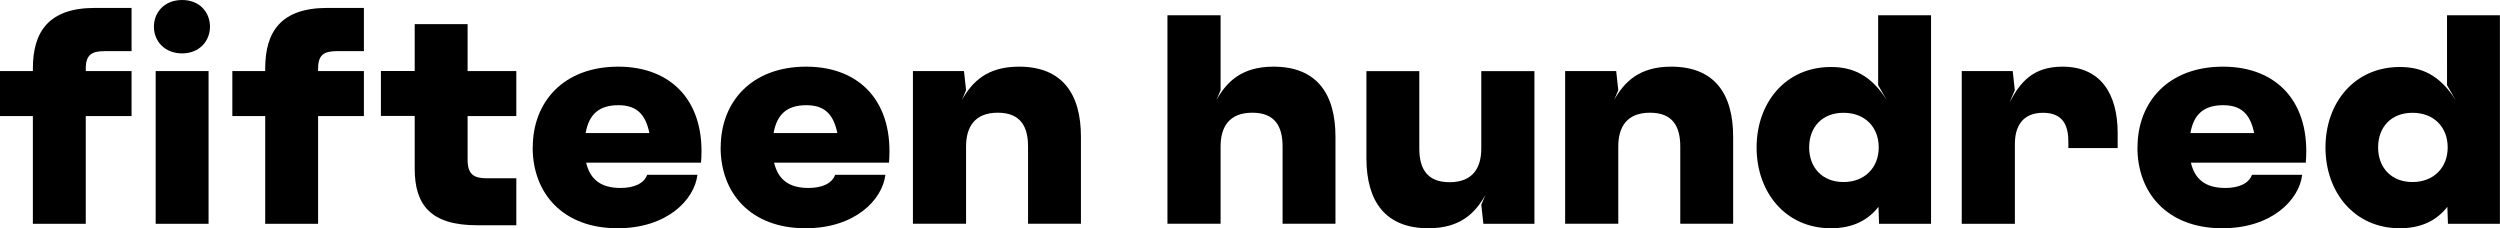 <svg viewBox="0 0 299.67 27.36" xmlns="http://www.w3.org/2000/svg" id="Layer_1"><g><g><path d="M11.37.95h4.4v5.18h-3.2c-1.58,0-2.29.42-2.29,2.11v.28h5.49v5.39h-5.49v12.92H3.94v-12.92H0v-5.39h3.94v-.32C3.94,3.84,5.81.95,11.37.95Z"></path><path d="M18.45,3.2c0-1.73,1.27-3.2,3.38-3.2s3.34,1.48,3.34,3.2-1.27,3.2-3.34,3.2-3.38-1.44-3.38-3.2ZM18.66,8.52h6.34v18.31h-6.34V8.52Z"></path><path d="M39.22.95h4.4v5.18h-3.2c-1.58,0-2.29.42-2.29,2.11v.28h5.49v5.39h-5.49v12.92h-6.34v-12.92h-3.94v-5.39h3.94v-.32c0-4.37,1.87-7.25,7.43-7.25Z"></path></g><g><path d="M49.71,20.24v-6.34h-4.05v-5.39h4.05V2.89h6.34v5.63h5.84v5.39h-5.84v5.21c0,1.8.74,2.25,2.32,2.25h3.52v5.63h-4.72c-5.56,0-7.46-2.46-7.46-6.76Z"></path></g><g><path d="M63.86,17.67c0-5.49,3.73-9.68,10.24-9.68s10.53,4.3,9.93,11.51h-13.77c.46,1.94,1.69,3.03,4.12,3.03,1.62,0,2.82-.53,3.2-1.58h6.02c-.35,2.96-3.59,6.41-9.58,6.41-6.58,0-10.17-4.22-10.17-9.68ZM77.84,15.95c-.49-2.43-1.69-3.34-3.73-3.34-2.29,0-3.52,1.09-3.91,3.34h7.64Z"></path></g><g><path d="M86.39,17.67c0-5.49,3.73-9.68,10.24-9.68s10.53,4.3,9.93,11.51h-13.77c.46,1.94,1.69,3.03,4.12,3.03,1.62,0,2.82-.53,3.2-1.58h6.02c-.35,2.96-3.59,6.41-9.58,6.41-6.58,0-10.17-4.22-10.17-9.68ZM100.37,15.95c-.49-2.43-1.69-3.34-3.73-3.34-2.29,0-3.52,1.09-3.91,3.34h7.64Z"></path><path d="M109.42,8.52h6.13l.25,2.29-.49,1.16c1.23-2.18,3.03-3.98,6.83-3.98,5.18,0,7.43,3.24,7.43,8.41v10.42h-6.34v-9.26c0-2.32-.85-4.05-3.63-4.05s-3.8,1.73-3.8,4.05v9.26h-6.37V8.52Z"></path><path d="M145.82,11.97c1.23-2.18,3.03-3.98,6.83-3.98,5.18,0,7.43,3.24,7.43,8.41v10.42h-6.34v-9.26c0-2.32-.84-4.05-3.63-4.05s-3.8,1.73-3.8,4.05v9.26h-6.37V1.83h6.37v8.98l-.49,1.16Z"></path><path d="M183.94,26.83h-6.13l-.25-2.29.49-1.16c-1.23,2.18-3.03,3.98-6.83,3.98-5.18,0-7.43-3.24-7.43-8.41v-10.42h6.34v9.26c0,2.32.84,4.05,3.63,4.05s3.8-1.73,3.8-4.05v-9.26h6.37v18.31Z"></path><path d="M187.6,8.52h6.13l.25,2.29-.49,1.16c1.23-2.18,3.03-3.98,6.83-3.98,5.18,0,7.43,3.24,7.43,8.41v10.42h-6.34v-9.26c0-2.32-.84-4.05-3.63-4.05s-3.8,1.73-3.8,4.05v9.26h-6.37V8.52Z"></path><path d="M225.17,24.79c-1.48,1.9-3.52,2.57-5.7,2.57-5.46,0-8.91-4.33-8.91-9.68s3.45-9.65,8.91-9.65c2.57,0,4.79.92,6.72,4.01l-1.06-1.83V1.83h6.34v25h-6.23l-.07-2.04ZM225.2,17.67c0-2.43-1.65-4.15-4.22-4.15s-4.12,1.73-4.12,4.15,1.58,4.15,4.12,4.15,4.22-1.73,4.22-4.15Z"></path></g><g><path d="M235.13,8.52h6.13l.25,2.29-.63,1.48c1.23-2.36,2.75-4.3,6.34-4.3,4.54,0,6.62,3.2,6.62,7.96v1.8h-5.91v-.74c0-1.76-.49-3.49-3.03-3.49s-3.38,1.73-3.38,3.73v9.58h-6.37V8.52Z"></path></g><g><path d="M256.22,17.67c0-5.49,3.73-9.68,10.24-9.68s10.53,4.3,9.93,11.51h-13.77c.46,1.94,1.69,3.03,4.12,3.03,1.62,0,2.82-.53,3.2-1.58h6.02c-.35,2.96-3.59,6.41-9.58,6.41-6.58,0-10.17-4.22-10.17-9.68ZM270.2,15.95c-.49-2.43-1.69-3.34-3.73-3.34-2.29,0-3.52,1.09-3.91,3.34h7.64Z"></path></g><g><path d="M293.36,24.79c-1.48,1.9-3.52,2.57-5.7,2.57-5.46,0-8.91-4.33-8.91-9.68s3.45-9.65,8.91-9.65c2.57,0,4.79.92,6.72,4.01l-1.06-1.83V1.83h6.34v25h-6.23l-.07-2.04ZM293.4,17.67c0-2.43-1.65-4.15-4.22-4.15s-4.12,1.73-4.12,4.15,1.58,4.15,4.12,4.15,4.22-1.73,4.22-4.15Z"></path></g></g></svg>